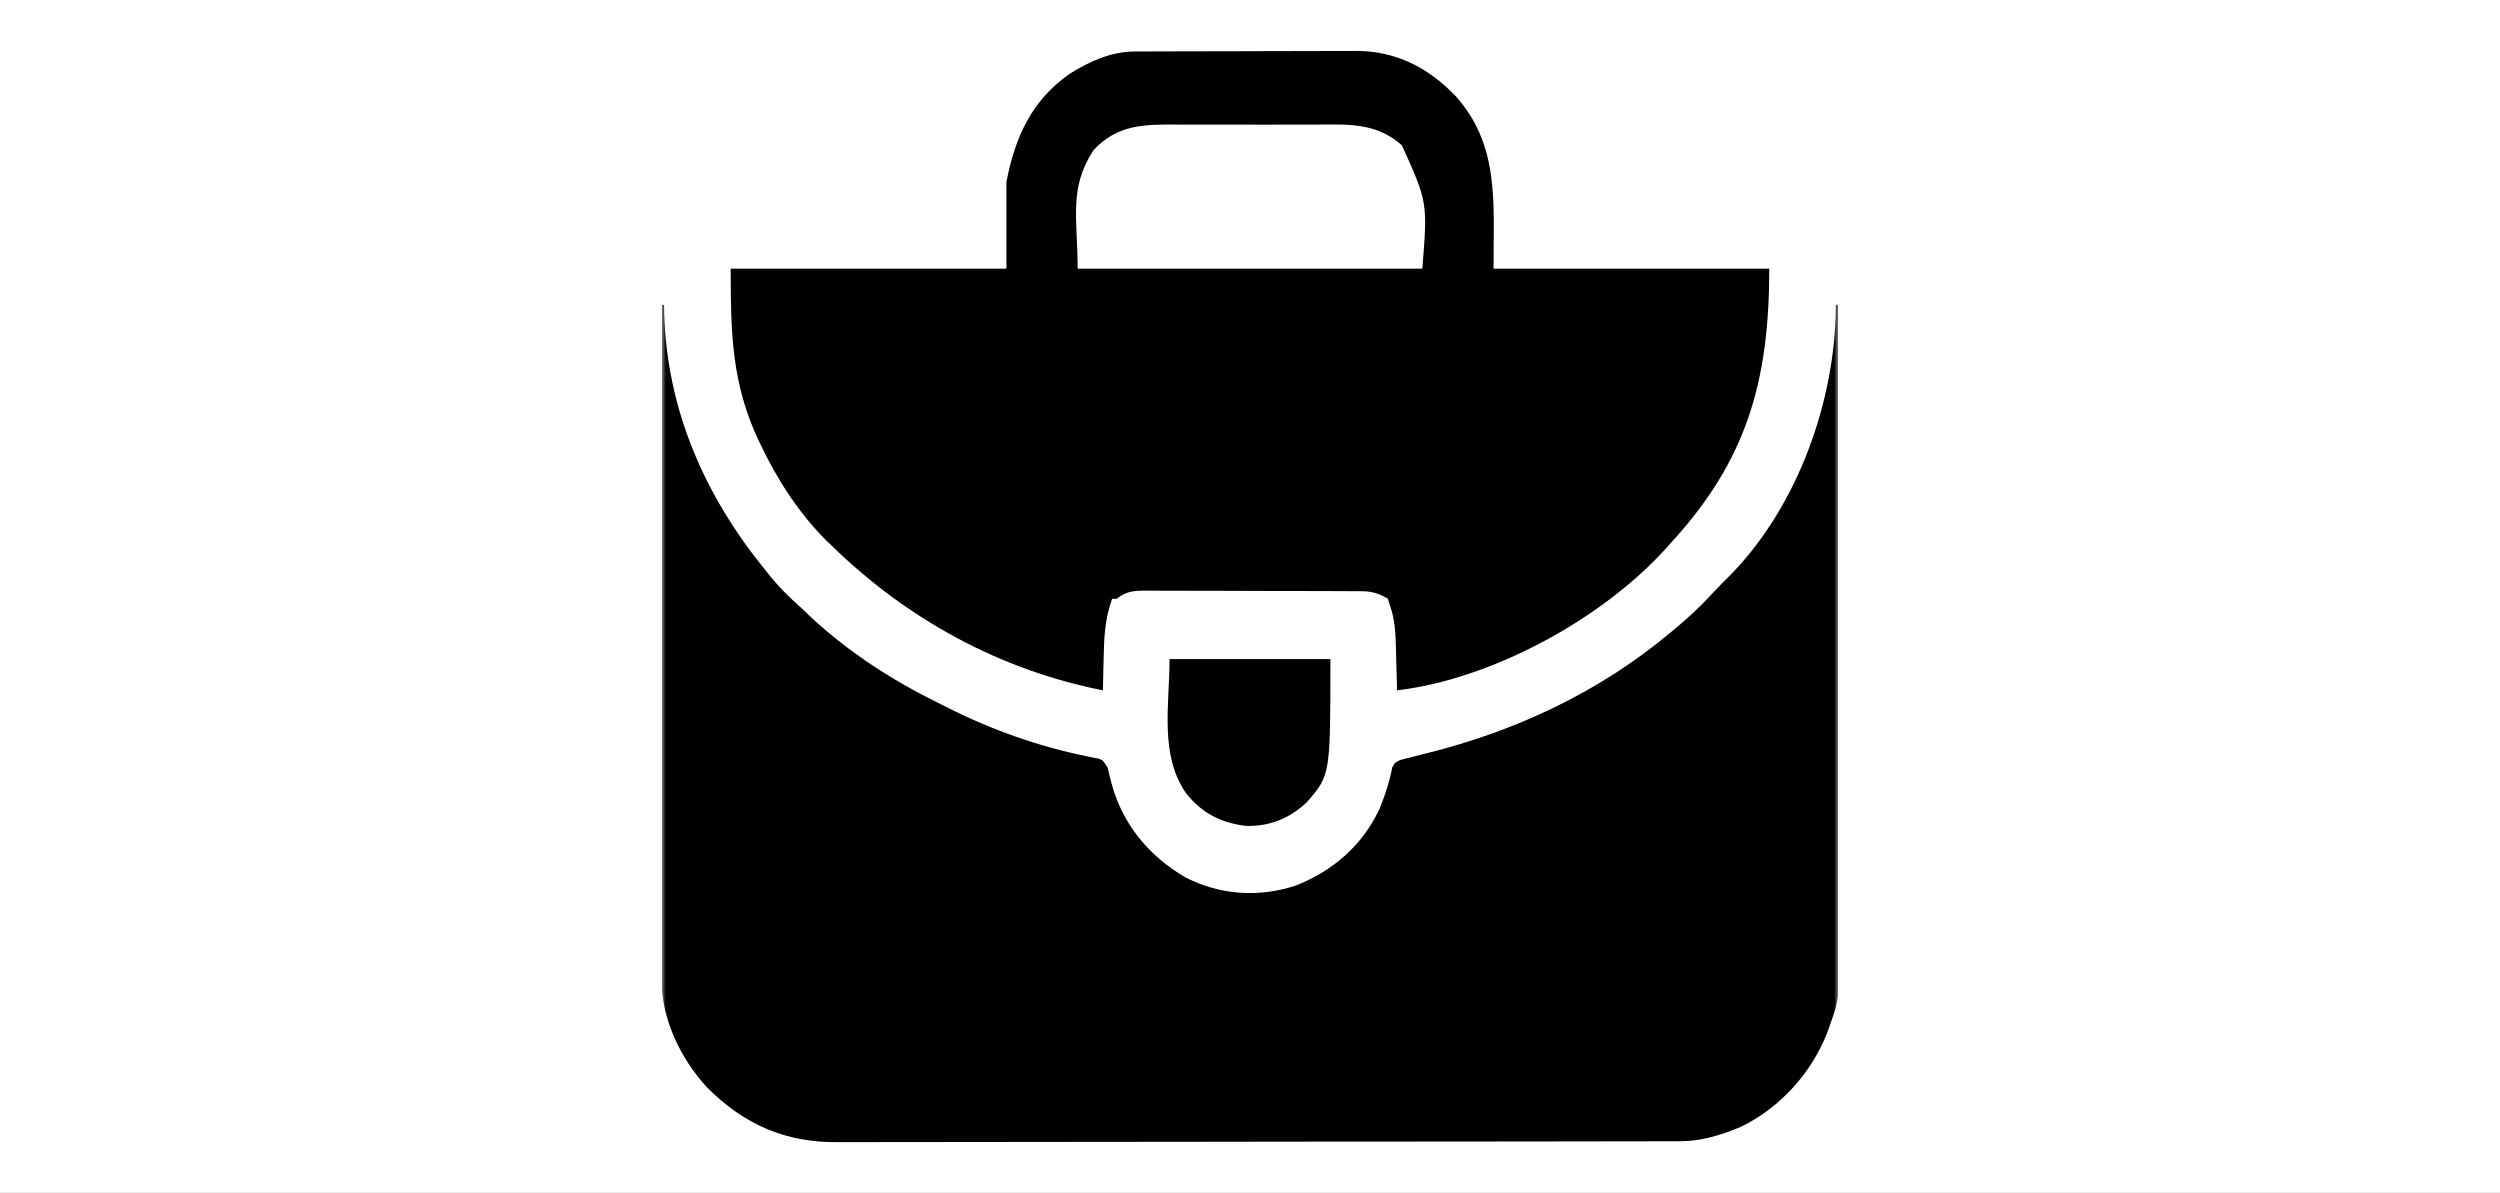 <svg xmlns="http://www.w3.org/2000/svg" width="306" height="146" viewBox="0 0 306 146" fill="none"><rect x="0" y="0" width="306" height="146" fill="#808080" stroke="none"/><g clip-path="url(#clip0_30_255)"><rect width="306" height="146" fill="white"></rect><g clip-path="url(#clip1_30_255)"><mask id="mask0_30_255" style="mask-type:luminance" maskUnits="userSpaceOnUse" x="81" y="-3" width="144" height="152"><path d="M224.995 -2.5H81V148.495H224.995V-2.5Z" fill="white"></path></mask><g mask="url(#mask0_30_255)"><path d="M81 37.315C81.093 37.315 81.186 37.315 81.281 37.315C81.285 37.612 81.289 37.91 81.293 38.217C81.61 50.233 86.313 60.738 93.656 69.755C93.872 70.023 94.087 70.291 94.31 70.568C95.326 71.804 96.394 72.911 97.583 73.964C98.164 74.481 98.721 75.019 99.281 75.561C103.901 79.845 109.184 83.251 114.758 85.997C115.127 86.178 115.494 86.363 115.861 86.55C121.296 89.318 127.244 91.413 133.178 92.6C133.412 92.649 133.646 92.698 133.886 92.748C134.089 92.786 134.292 92.824 134.5 92.864C134.998 93.053 134.998 93.053 135.561 93.937C135.729 94.567 135.886 95.2 136.035 95.836C137.401 100.947 140.659 104.766 145.025 107.356C149.335 109.586 154.06 109.879 158.622 108.388C163.079 106.625 166.761 103.523 168.867 98.968C169.548 97.317 170.07 95.689 170.416 93.926C170.715 93.347 170.715 93.347 171.398 93.019C172.457 92.744 173.517 92.473 174.579 92.212C185.436 89.52 195.723 84.749 204.464 77.422C204.616 77.297 204.767 77.173 204.922 77.045C206.56 75.692 208.088 74.285 209.527 72.704C210.933 71.229 210.933 71.229 211.401 70.78C219.51 62.766 224.269 50.359 224.685 38.827C224.699 38.323 224.707 37.819 224.713 37.315C224.807 37.315 224.899 37.315 224.995 37.315C225.021 47.947 225.041 58.579 225.052 69.211C225.053 70.468 225.055 71.724 225.057 72.981C225.057 73.356 225.057 73.356 225.058 73.74C225.062 77.784 225.071 81.829 225.081 85.874C225.092 90.028 225.099 94.182 225.101 98.335C225.102 100.896 225.107 103.457 225.116 106.018C225.122 107.777 225.124 109.536 225.122 111.295C225.122 112.308 225.123 113.32 225.129 114.333C225.169 122.167 225.169 122.167 223.87 125.788C223.791 126.008 223.712 126.229 223.631 126.457C221.66 131.44 217.827 135.587 213.183 137.879C210.738 138.901 208.339 139.684 205.693 139.688C205.508 139.689 205.324 139.69 205.133 139.69C204.514 139.692 203.894 139.692 203.274 139.692C202.826 139.693 202.378 139.694 201.93 139.695C200.697 139.698 199.464 139.699 198.231 139.7C196.902 139.701 195.572 139.704 194.243 139.707C191.032 139.712 187.821 139.716 184.609 139.718C183.096 139.719 181.583 139.721 180.07 139.723C175.04 139.728 170.009 139.732 164.978 139.734C163.673 139.735 162.367 139.735 161.062 139.736C160.575 139.736 160.575 139.736 160.079 139.736C154.826 139.738 149.573 139.746 144.32 139.756C138.925 139.766 133.529 139.77 128.134 139.771C125.106 139.772 122.077 139.775 119.049 139.782C116.469 139.789 113.889 139.791 111.31 139.788C109.995 139.787 108.679 139.787 107.364 139.793C106.158 139.799 104.951 139.798 103.745 139.794C103.311 139.793 102.877 139.794 102.443 139.798C96.15 139.845 91.068 137.661 86.513 133.071C83.328 129.594 80.963 124.774 80.966 119.87C80.965 119.574 80.964 119.278 80.964 118.974C80.965 118.651 80.966 118.329 80.966 117.996C80.966 117.651 80.966 117.307 80.966 116.952C80.965 115.997 80.966 115.042 80.968 114.087C80.969 113.057 80.968 112.026 80.968 110.996C80.968 109.212 80.969 107.427 80.97 105.642C80.973 103.063 80.974 100.482 80.974 97.902C80.974 93.715 80.976 89.529 80.979 85.343C80.981 81.277 80.984 77.21 80.985 73.143C80.985 72.893 80.985 72.642 80.985 72.384C80.985 71.126 80.986 69.869 80.986 68.611C80.989 58.179 80.994 47.747 81 37.315Z" fill="black"></path><path d="M138.85 6.304C139.236 6.302 139.236 6.302 139.63 6.299C140.048 6.299 140.048 6.299 140.475 6.298C140.771 6.297 141.068 6.295 141.374 6.294C142.354 6.29 143.334 6.288 144.315 6.286C144.999 6.284 145.682 6.282 146.366 6.281C147.799 6.278 149.233 6.276 150.667 6.275C152.498 6.273 154.329 6.266 156.16 6.258C157.573 6.252 158.986 6.251 160.398 6.25C161.073 6.249 161.747 6.247 162.422 6.243C163.37 6.238 164.317 6.239 165.265 6.241C165.54 6.238 165.814 6.235 166.098 6.232C170.835 6.262 174.792 8.249 178.123 11.708C183.557 17.741 182.809 24.69 182.809 32.888C193.946 32.888 205.083 32.888 216.558 32.888C216.558 46.922 213.682 56.48 204.464 66.507C204.281 66.715 204.098 66.922 203.909 67.135C195.942 75.916 182.457 83.149 170.997 84.497C170.991 84.258 170.985 84.018 170.98 83.772C170.953 82.68 170.922 81.589 170.891 80.497C170.878 79.933 170.878 79.933 170.865 79.356C170.81 77.533 170.755 75.894 170.153 74.175C170.06 73.883 169.967 73.591 169.871 73.29C168.837 72.64 167.878 72.369 166.679 72.365C166.304 72.362 166.304 72.362 165.922 72.36C165.512 72.359 165.512 72.359 165.093 72.359C164.66 72.356 164.66 72.356 164.218 72.354C163.262 72.35 162.305 72.348 161.349 72.346C160.685 72.344 160.021 72.343 159.357 72.341C157.965 72.338 156.572 72.336 155.179 72.335C153.394 72.334 151.609 72.326 149.824 72.318C148.453 72.312 147.081 72.311 145.71 72.31C145.052 72.31 144.393 72.307 143.735 72.303C142.815 72.298 141.895 72.299 140.974 72.301C140.566 72.297 140.566 72.297 140.149 72.292C138.737 72.302 137.855 72.376 136.685 73.29C136.5 73.29 136.314 73.29 136.123 73.29C135.254 75.703 135.13 77.993 135.086 80.553C135.076 80.933 135.067 81.314 135.057 81.706C135.033 82.636 135.014 83.567 134.998 84.497C122.468 82.02 111.124 75.88 101.812 66.803C101.61 66.611 101.409 66.419 101.202 66.222C97.825 62.867 95.163 58.765 93.093 54.416C93.003 54.227 92.912 54.037 92.819 53.842C89.567 46.898 89.437 40.791 89.437 32.888C100.574 32.888 111.711 32.888 123.186 32.888C123.186 29.384 123.186 25.881 123.186 22.271C124.234 16.776 126.297 12.305 130.814 9.111C133.235 7.554 135.975 6.316 138.85 6.304ZM133.873 18.345C130.771 23.021 131.904 26.837 131.904 32.888C145.826 32.888 159.747 32.888 174.09 32.888C174.747 24.77 174.747 24.77 171.59 17.78C168.395 14.967 164.98 15.227 161.012 15.253C160.37 15.252 159.727 15.25 159.084 15.248C157.741 15.245 156.398 15.249 155.056 15.257C153.342 15.267 151.629 15.262 149.916 15.251C148.59 15.245 147.264 15.247 145.938 15.251C145.306 15.252 144.675 15.251 144.043 15.247C140.091 15.227 136.82 15.212 133.873 18.345Z" fill="black"></path><path d="M143.154 80.666C149.65 80.666 156.147 80.666 162.841 80.666C162.841 94.86 162.841 94.86 159.979 98.163C157.871 100.184 155.334 101.188 152.48 101.087C149.475 100.728 147.089 99.527 145.158 97.07C141.897 92.345 143.154 86.204 143.154 80.666Z" fill="black"></path></g></g></g><defs><clipPath id="clip0_30_255"><rect width="306" height="146" fill="white"></rect></clipPath><clipPath id="clip1_30_255"><rect width="144" height="151" fill="white" transform="translate(81 -2.5)"></rect></clipPath></defs></svg>